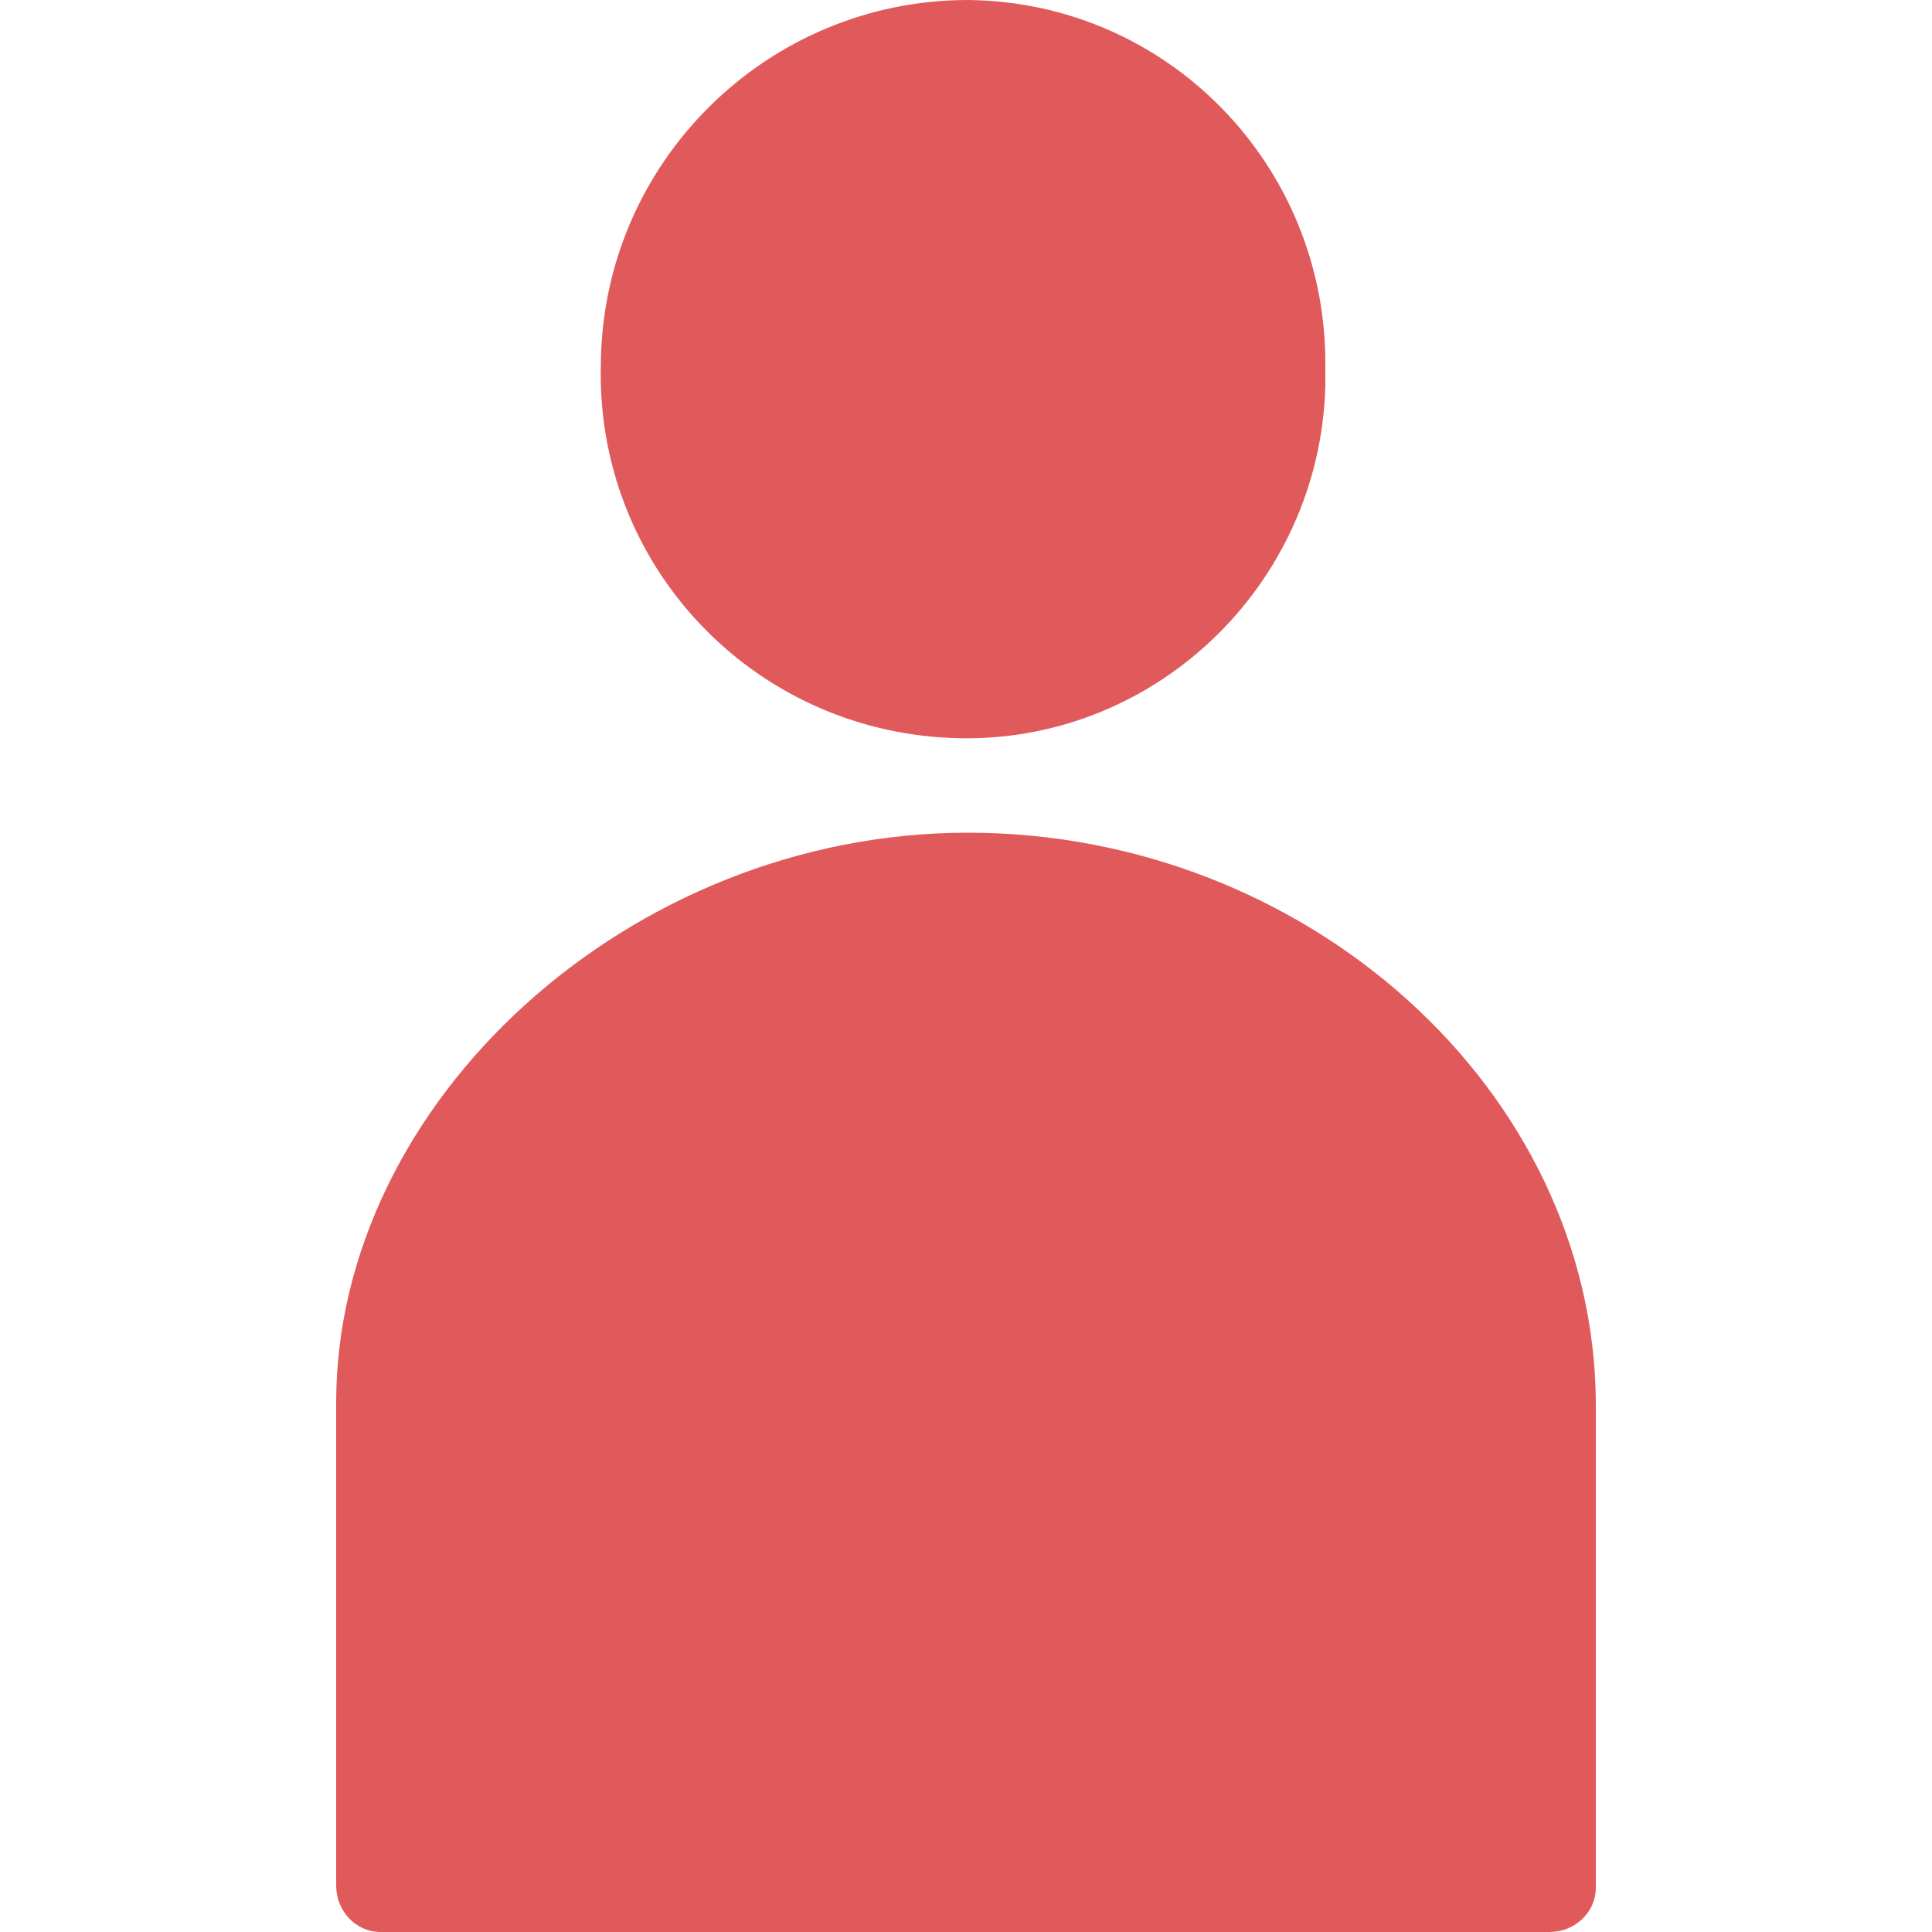 <?xml version="1.0" encoding="utf-8"?>
<!-- Generator: Adobe Illustrator 26.1.0, SVG Export Plug-In . SVG Version: 6.00 Build 0)  -->
<svg version="1.1" id="レイヤー_1" xmlns="http://www.w3.org/2000/svg" xmlns:xlink="http://www.w3.org/1999/xlink" x="0px"
	 y="0px" viewBox="0 0 100 100" style="enable-background:new 0 0 100 100;" xml:space="preserve">
<style type="text/css">
	.st0{fill:#E15A5B;}
</style>
<g>
	<path class="st0" d="M49.3,38.2c10.3,0.4,19-7.8,19.3-18.2c0-0.4,0-0.7,0-1.2C68.6,8.5,60.4,0.1,50.1,0c-10.4,0-18.9,8.4-19,18.8
		C30.8,29.2,38.9,37.8,49.3,38.2z"/>
	<path class="st0" d="M82.6,97.6v-25c-0.1-16.2-15-29.5-32.5-29.5S17.4,57,17.4,72.6v25c0,1.3,1,2.4,2.3,2.4h0.1h60.4
		c1.3,0,2.4-1,2.4-2.3V97.6z"/>
</g>
</svg>
